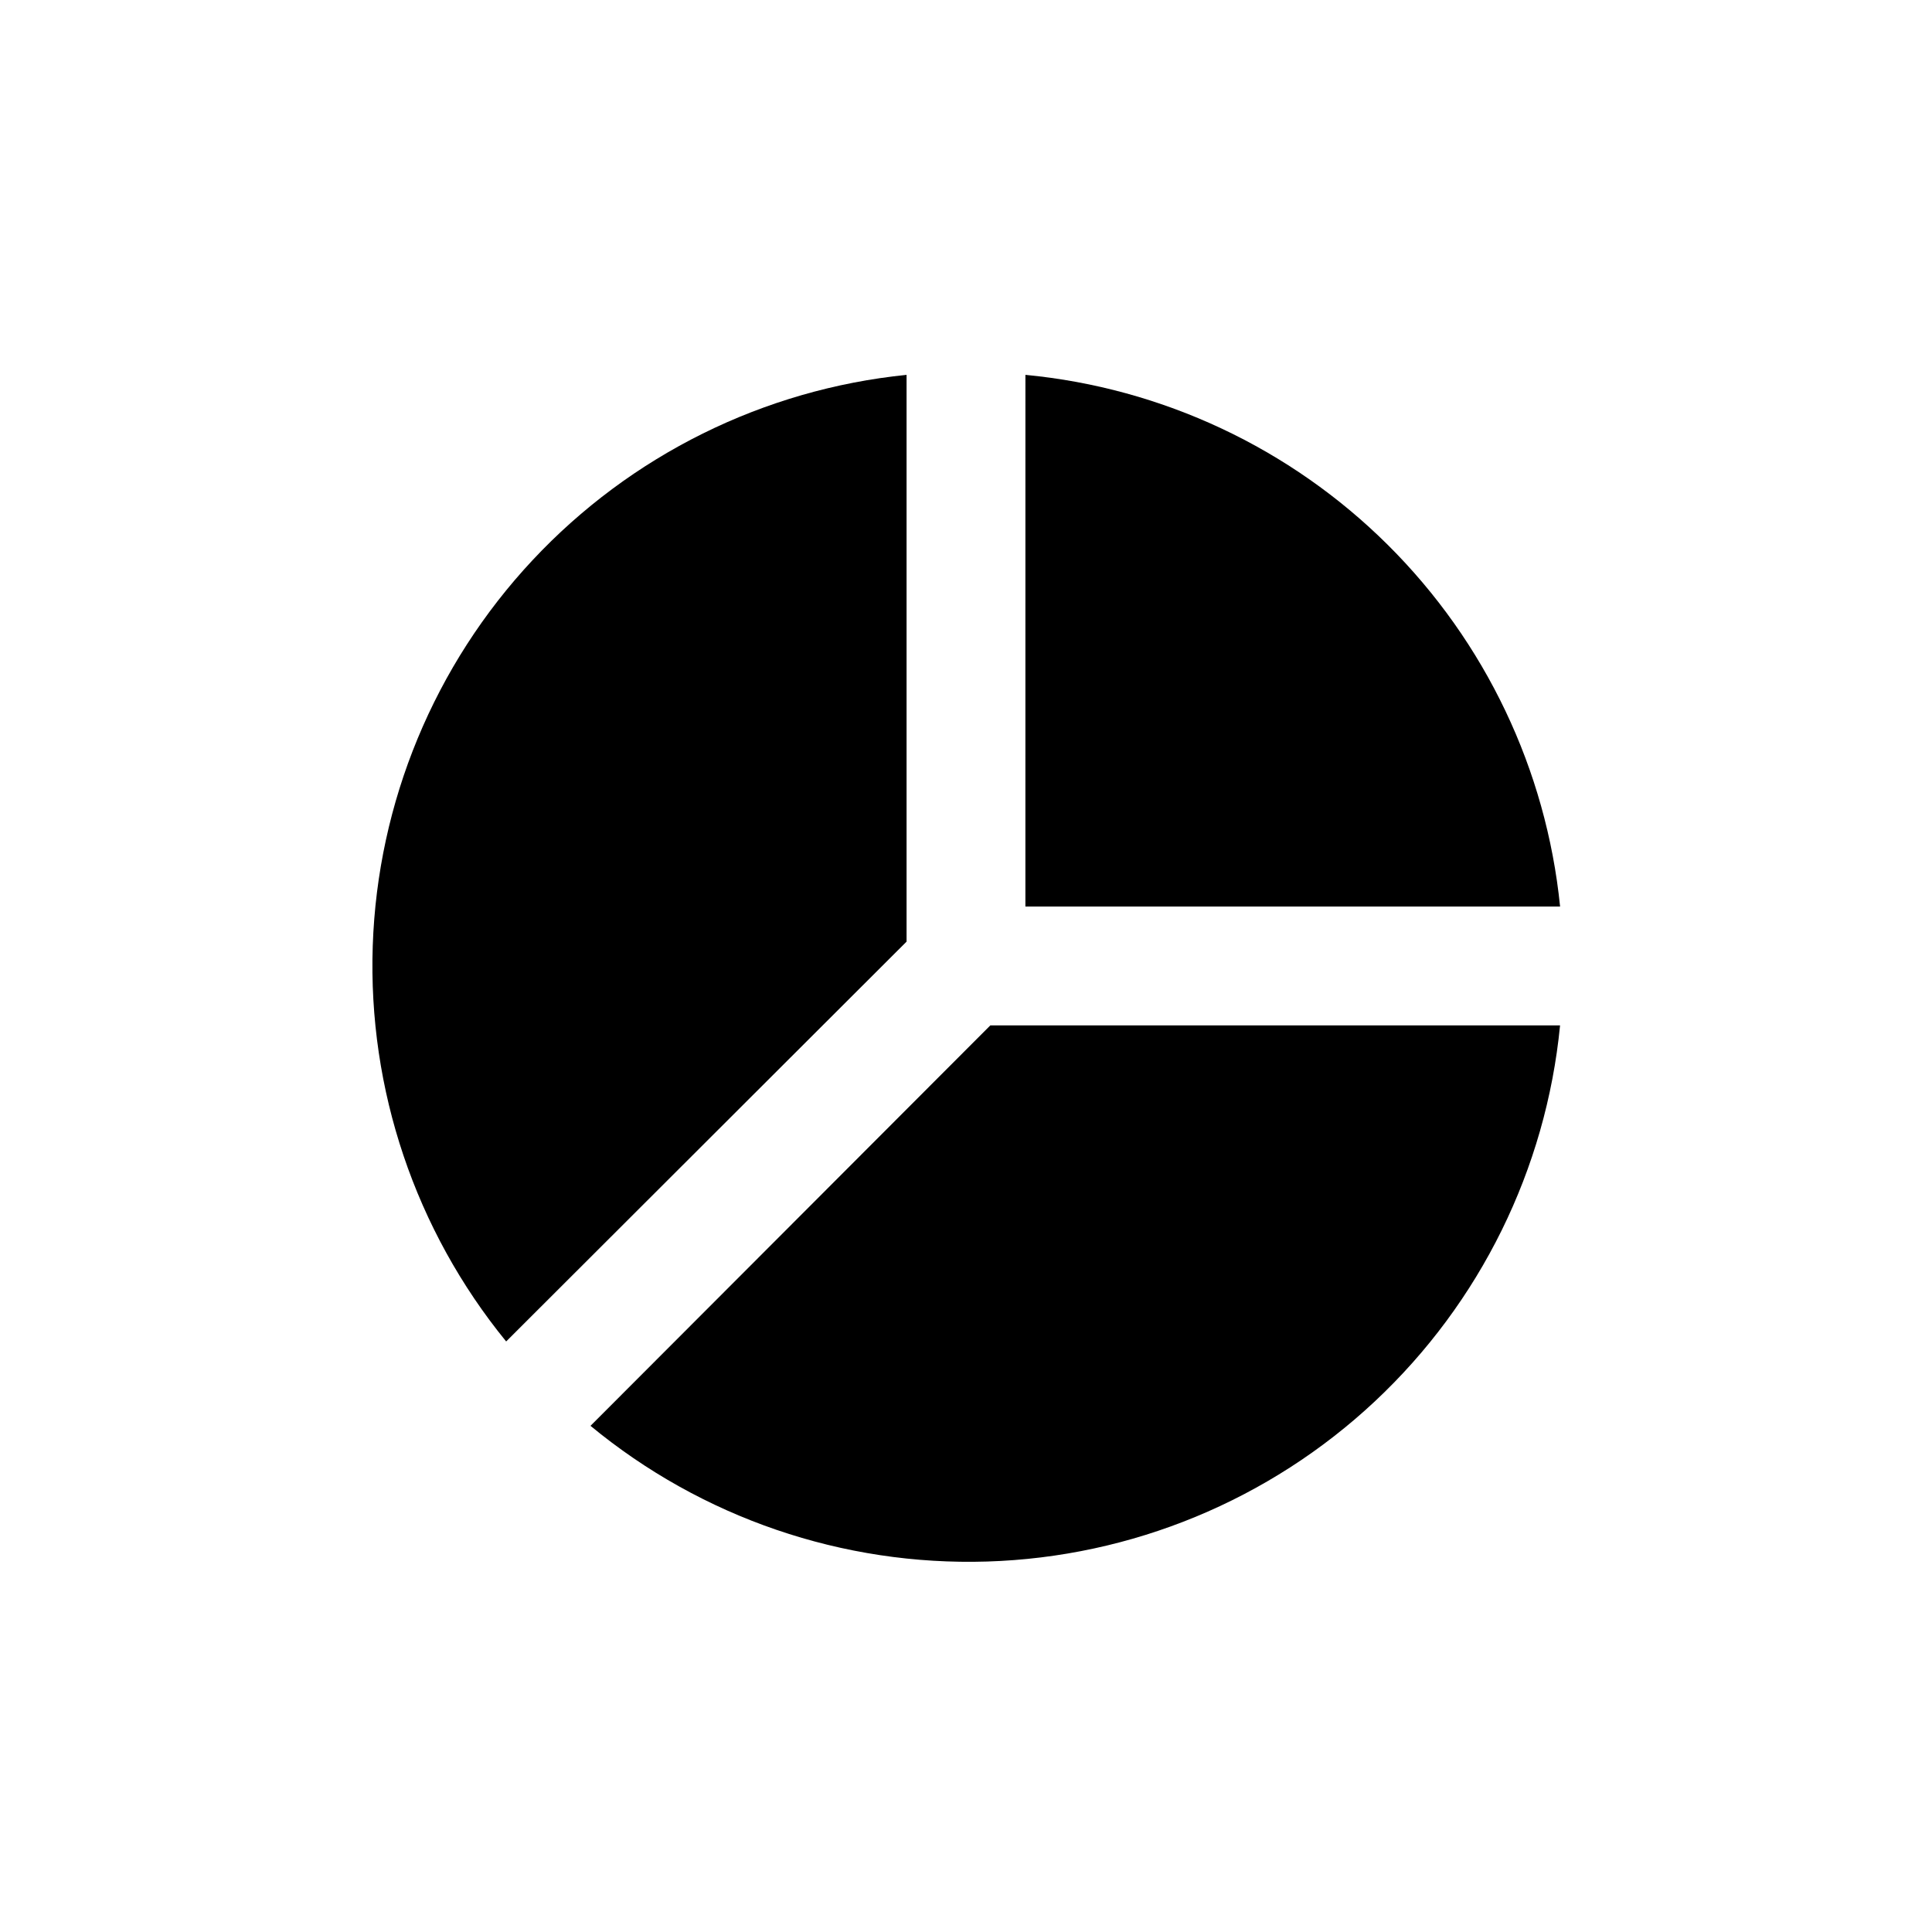 <?xml version="1.0" encoding="UTF-8"?>
<!-- Uploaded to: ICON Repo, www.svgrepo.com, Generator: ICON Repo Mixer Tools -->
<svg fill="#000000" width="800px" height="800px" version="1.1" viewBox="144 144 512 512" xmlns="http://www.w3.org/2000/svg">
 <g>
  <path d="m415.74 384.25h141.7c-3.66-36.258-19.785-70.121-45.625-95.816s-59.793-41.633-96.07-45.094z"/>
  <path d="m384.25 393.54v-150.2c-37.895 3.844-73.113 21.297-99.125 49.121-26.016 27.824-41.059 64.137-42.344 102.21-1.281 38.07 11.277 75.312 35.355 104.83z"/>
  <path d="m406.45 415.74-105.96 106.12c29.508 24.363 66.879 37.148 105.13 35.961s74.758-16.262 102.7-42.414c27.938-26.148 45.398-61.578 49.113-99.664z"/>
 </g>
</svg>